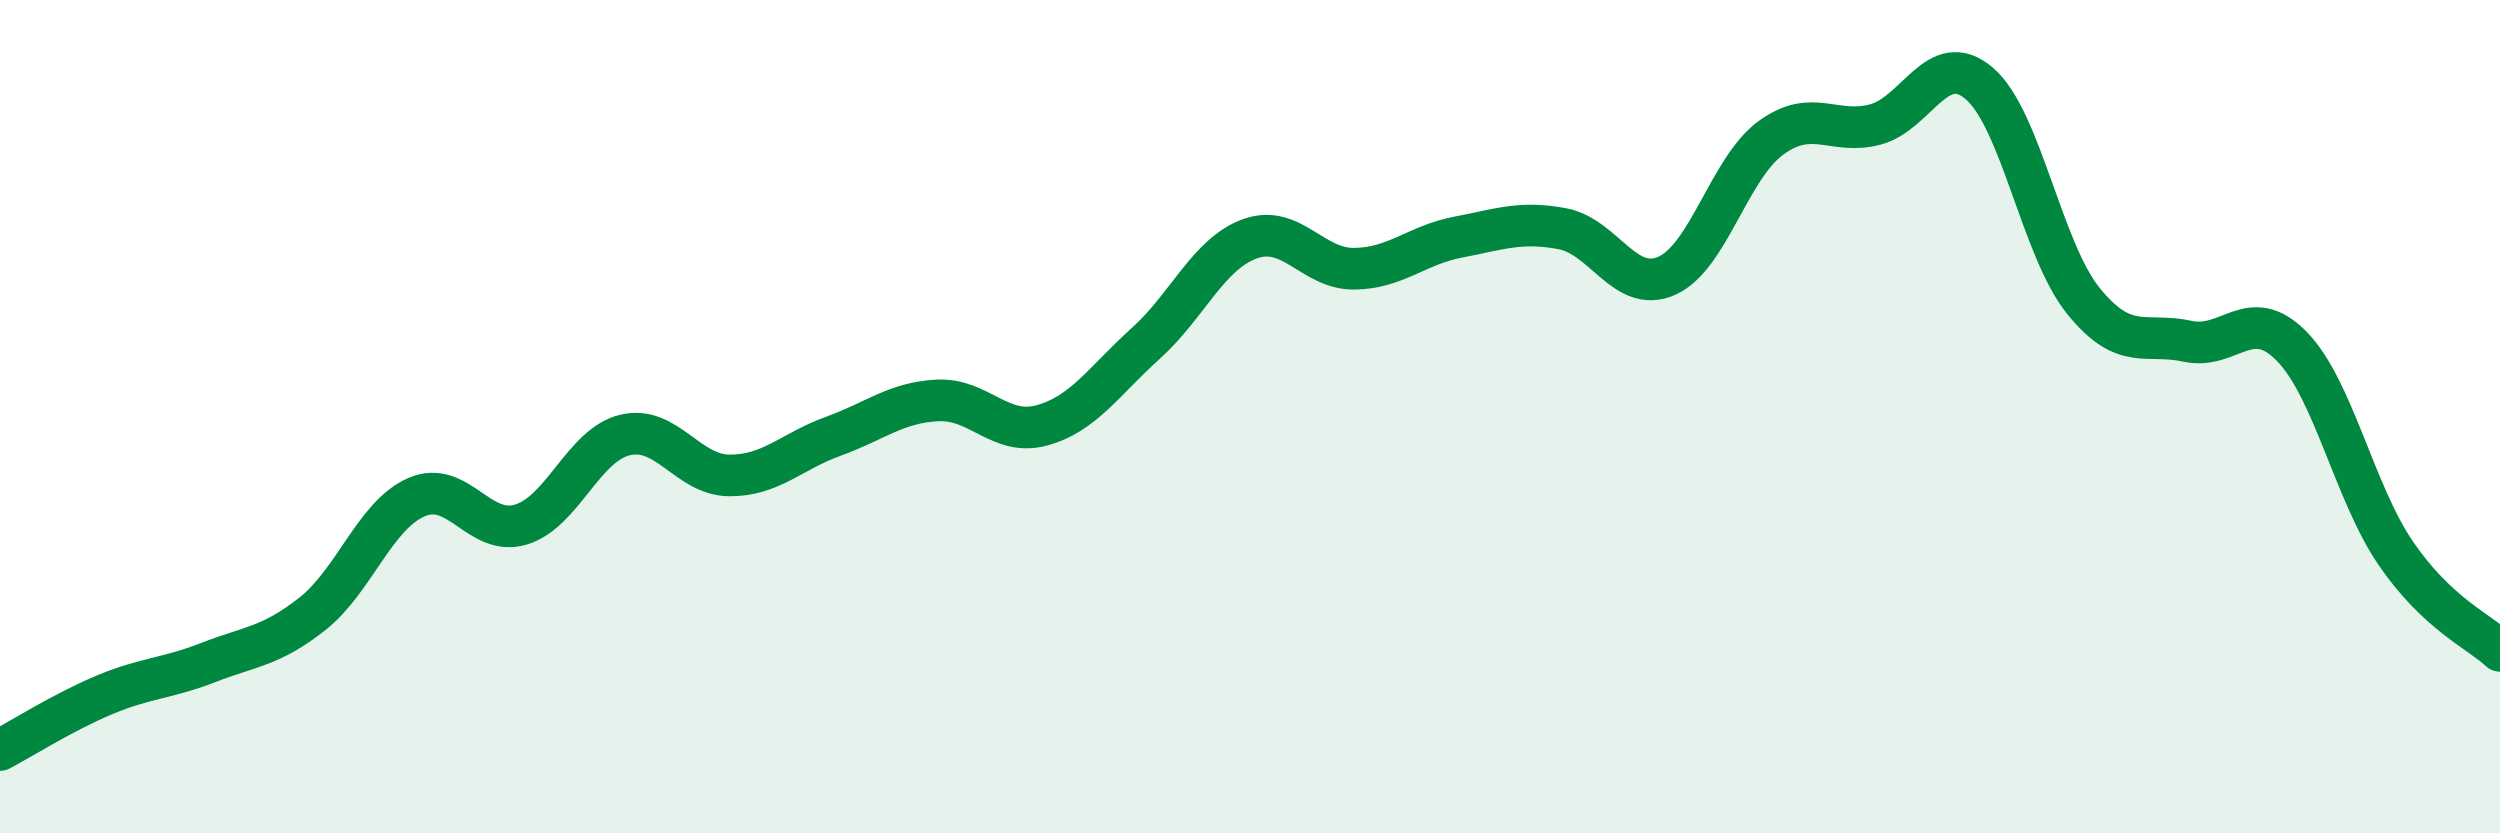 
    <svg width="60" height="20" viewBox="0 0 60 20" xmlns="http://www.w3.org/2000/svg">
      <path
        d="M 0,18 C 0.5,17.74 1.5,17.1 2.5,16.68 C 3.5,16.26 4,16.29 5,15.9 C 6,15.51 6.5,15.52 7.5,14.73 C 8.5,13.94 9,12.36 10,11.93 C 11,11.5 11.5,12.89 12.5,12.59 C 13.5,12.29 14,10.68 15,10.44 C 16,10.2 16.5,11.4 17.5,11.41 C 18.5,11.42 19,10.83 20,10.47 C 21,10.11 21.5,9.66 22.5,9.61 C 23.5,9.56 24,10.48 25,10.21 C 26,9.94 26.5,9.14 27.5,8.24 C 28.5,7.34 29,6.09 30,5.73 C 31,5.37 31.5,6.46 32.5,6.45 C 33.5,6.44 34,5.88 35,5.69 C 36,5.5 36.5,5.3 37.5,5.49 C 38.5,5.68 39,7.06 40,6.62 C 41,6.18 41.5,4.04 42.5,3.31 C 43.5,2.58 44,3.25 45,2.99 C 46,2.73 46.5,1.15 47.5,2 C 48.5,2.85 49,5.98 50,7.22 C 51,8.46 51.5,7.97 52.5,8.19 C 53.5,8.41 54,7.29 55,8.31 C 56,9.33 56.5,11.82 57.5,13.28 C 58.5,14.74 59.5,15.15 60,15.62L60 20L0 20Z"
        fill="#008740"
        opacity="0.1"
        stroke-linecap="round"
        stroke-linejoin="round"
      />
      <path
        d="M 0,18 C 0.5,17.74 1.5,17.1 2.5,16.68 C 3.5,16.26 4,16.29 5,15.9 C 6,15.51 6.5,15.52 7.5,14.73 C 8.5,13.94 9,12.36 10,11.93 C 11,11.5 11.5,12.89 12.5,12.59 C 13.5,12.29 14,10.68 15,10.44 C 16,10.2 16.5,11.4 17.5,11.41 C 18.5,11.42 19,10.83 20,10.47 C 21,10.11 21.5,9.66 22.5,9.61 C 23.5,9.56 24,10.48 25,10.21 C 26,9.94 26.5,9.14 27.5,8.24 C 28.5,7.34 29,6.09 30,5.73 C 31,5.37 31.5,6.46 32.5,6.45 C 33.5,6.44 34,5.88 35,5.69 C 36,5.5 36.5,5.3 37.5,5.49 C 38.5,5.68 39,7.06 40,6.62 C 41,6.18 41.5,4.04 42.5,3.31 C 43.5,2.58 44,3.25 45,2.99 C 46,2.73 46.5,1.15 47.5,2 C 48.5,2.85 49,5.98 50,7.22 C 51,8.46 51.5,7.97 52.5,8.19 C 53.5,8.41 54,7.29 55,8.31 C 56,9.33 56.5,11.82 57.5,13.28 C 58.5,14.74 59.5,15.15 60,15.62"
        stroke="#008740"
        stroke-width="1"
        fill="none"
        stroke-linecap="round"
        stroke-linejoin="round"
      />
    </svg>
  
